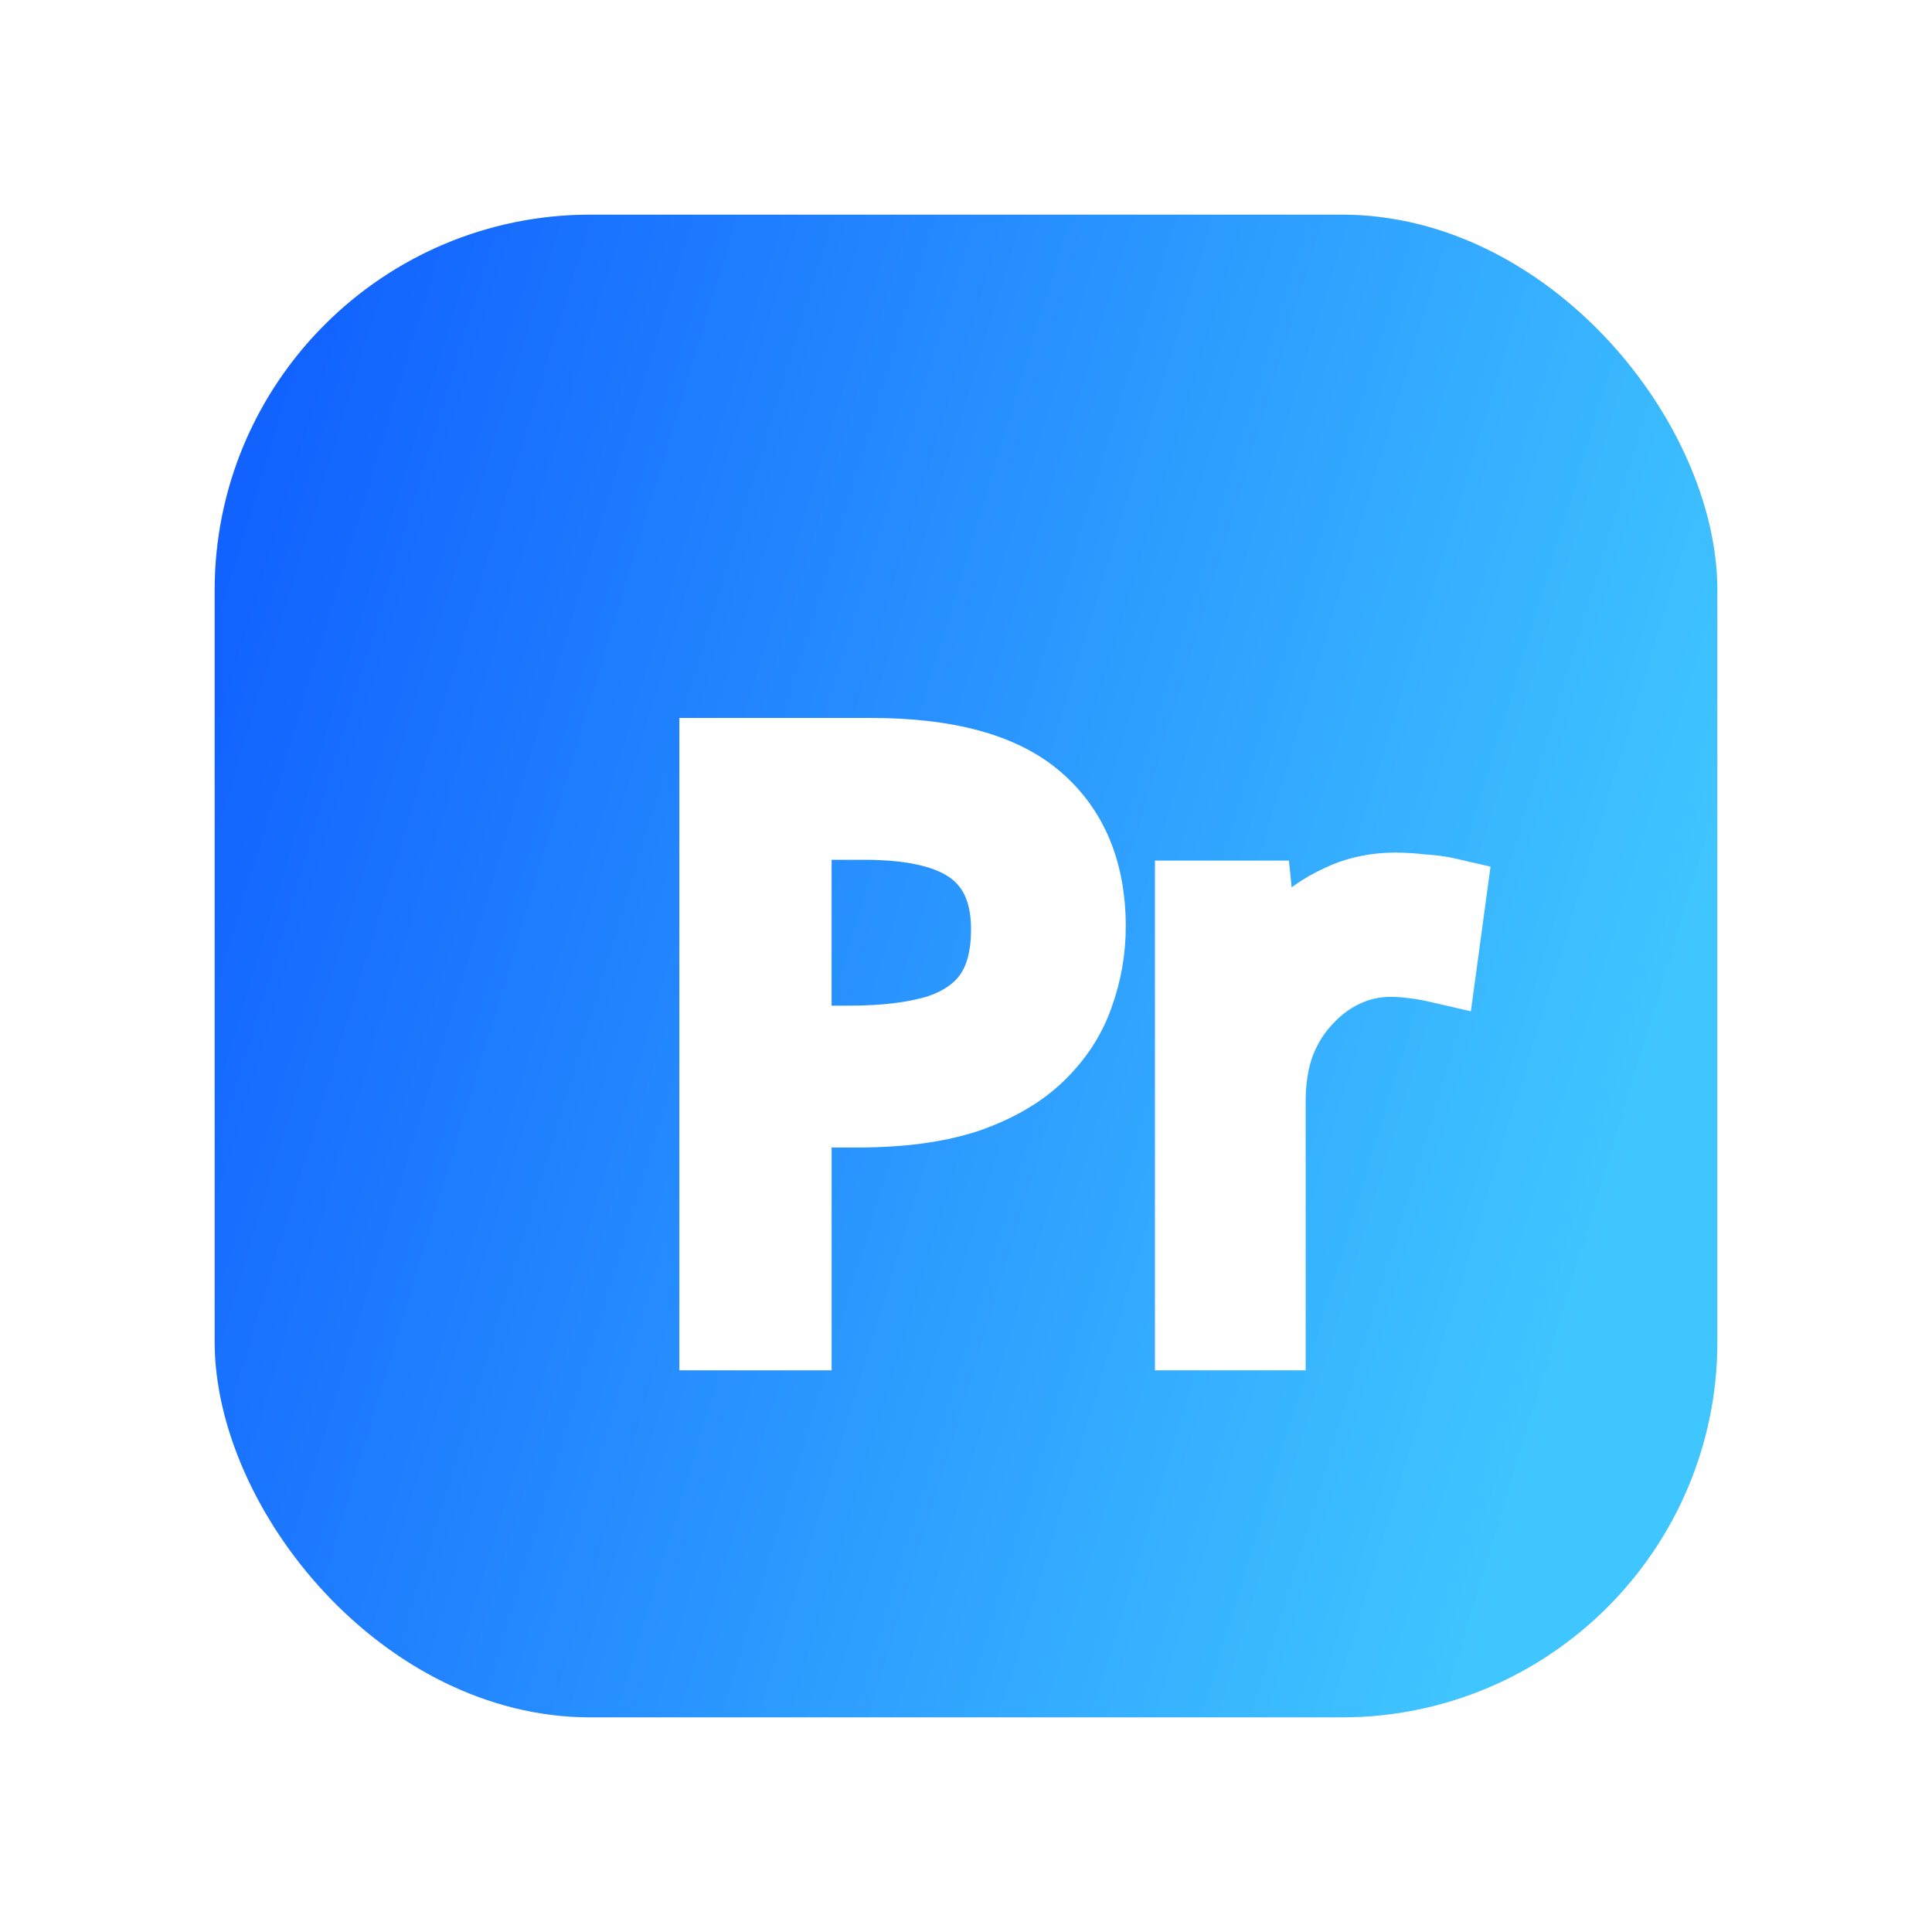 <svg width="36" height="36" viewBox="0 0 36 36" fill="none" xmlns="http://www.w3.org/2000/svg">
<rect x="4" y="4" width="28" height="28" rx="7" fill="#D9D9D9"/>
<rect x="4" y="4" width="28" height="28" rx="7" fill="url(#paint0_linear_1196_4542)"/>
<g filter="url(#filter0_d_1196_4542)">
<path d="M14.666 12.875C16.059 12.875 17.075 13.149 17.712 13.696C18.349 14.244 18.668 15.015 18.668 16.011C18.668 16.449 18.593 16.872 18.444 17.28C18.305 17.678 18.07 18.037 17.742 18.355C17.413 18.674 16.975 18.928 16.428 19.117C15.88 19.296 15.208 19.386 14.412 19.386H13.187V23.537H11.843V12.875H14.666ZM14.546 14.025H13.187V18.236H14.262C14.94 18.236 15.502 18.166 15.95 18.027C16.398 17.878 16.732 17.643 16.951 17.325C17.169 17.006 17.279 16.588 17.279 16.071C17.279 15.384 17.06 14.871 16.622 14.532C16.184 14.194 15.492 14.025 14.546 14.025ZM24.439 15.384C24.588 15.384 24.748 15.394 24.917 15.414C25.096 15.424 25.25 15.443 25.38 15.473L25.216 16.683C25.086 16.653 24.942 16.628 24.783 16.608C24.633 16.588 24.489 16.578 24.349 16.578C24.041 16.578 23.747 16.643 23.468 16.772C23.19 16.902 22.941 17.086 22.722 17.325C22.503 17.554 22.328 17.833 22.199 18.161C22.08 18.49 22.02 18.858 22.02 19.266V23.537H20.706V15.533H21.781L21.93 16.996H21.99C22.159 16.698 22.363 16.429 22.602 16.19C22.841 15.941 23.115 15.747 23.424 15.608C23.732 15.458 24.071 15.384 24.439 15.384Z" fill="white"/>
<path d="M17.712 13.696L17.226 14.262V14.262L17.712 13.696ZM18.444 17.28L17.743 17.024L17.739 17.034L18.444 17.28ZM17.742 18.355L18.262 18.891L17.742 18.355ZM16.428 19.117L16.66 19.827L16.672 19.823L16.428 19.117ZM13.187 19.386V18.639H12.441V19.386H13.187ZM13.187 23.537V24.284H13.934V23.537H13.187ZM11.843 23.537H11.097V24.284H11.843V23.537ZM11.843 12.875V12.128H11.097V12.875H11.843ZM13.187 14.025V13.278H12.441V14.025H13.187ZM13.187 18.236H12.441V18.983H13.187V18.236ZM15.95 18.027L16.172 18.74L16.179 18.738L16.186 18.735L15.95 18.027ZM16.951 17.325L16.335 16.902H16.335L16.951 17.325ZM16.622 14.532L17.078 13.942L17.078 13.942L16.622 14.532ZM14.666 12.875V13.621C15.99 13.621 16.788 13.887 17.226 14.262L17.712 13.696L18.199 13.13C17.362 12.411 16.129 12.128 14.666 12.128V12.875ZM17.712 13.696L17.226 14.262C17.667 14.642 17.921 15.188 17.921 16.011H18.668H19.415C19.415 14.842 19.032 13.846 18.199 13.13L17.712 13.696ZM18.668 16.011H17.921C17.921 16.362 17.862 16.698 17.743 17.024L18.444 17.28L19.145 17.537C19.325 17.046 19.415 16.536 19.415 16.011H18.668ZM18.444 17.28L17.739 17.034C17.641 17.313 17.475 17.575 17.222 17.819L17.742 18.355L18.262 18.891C18.666 18.499 18.968 18.044 19.149 17.527L18.444 17.28ZM17.742 18.355L17.222 17.819C16.99 18.044 16.655 18.249 16.184 18.411L16.428 19.117L16.672 19.823C17.296 19.607 17.837 19.303 18.262 18.891L17.742 18.355ZM16.428 19.117L16.196 18.407C15.746 18.555 15.157 18.639 14.412 18.639V19.386V20.132C15.259 20.132 16.015 20.038 16.66 19.827L16.428 19.117ZM14.412 19.386V18.639H13.187V19.386V20.132H14.412V19.386ZM13.187 19.386H12.441V23.537H13.187H13.934V19.386H13.187ZM13.187 23.537V22.791H11.843V23.537V24.284H13.187V23.537ZM11.843 23.537H12.59V12.875H11.843H11.097V23.537H11.843ZM11.843 12.875V13.621H14.666V12.875V12.128H11.843V12.875ZM14.546 14.025V13.278H13.187V14.025V14.771H14.546V14.025ZM13.187 14.025H12.441V18.236H13.187H13.934V14.025H13.187ZM13.187 18.236V18.983H14.262V18.236V17.489H13.187V18.236ZM14.262 18.236V18.983C14.985 18.983 15.628 18.909 16.172 18.74L15.95 18.027L15.728 17.314C15.376 17.423 14.895 17.489 14.262 17.489V18.236ZM15.95 18.027L16.186 18.735C16.753 18.546 17.236 18.228 17.566 17.748L16.951 17.325L16.335 16.902C16.227 17.059 16.043 17.209 15.714 17.319L15.95 18.027ZM16.951 17.325L17.566 17.748C17.895 17.269 18.026 16.689 18.026 16.071H17.279H16.532C16.532 16.488 16.444 16.744 16.335 16.902L16.951 17.325ZM17.279 16.071H18.026C18.026 15.214 17.743 14.455 17.078 13.942L16.622 14.532L16.165 15.123C16.377 15.287 16.532 15.553 16.532 16.071H17.279ZM16.622 14.532L17.078 13.942C16.445 13.452 15.552 13.278 14.546 13.278V14.025V14.771C15.433 14.771 15.922 14.935 16.165 15.123L16.622 14.532ZM24.917 15.414L24.83 16.155L24.853 16.158L24.876 16.159L24.917 15.414ZM25.38 15.473L26.12 15.574L26.212 14.899L25.548 14.746L25.38 15.473ZM25.216 16.683L25.048 17.41L25.845 17.594L25.956 16.783L25.216 16.683ZM24.783 16.608L24.684 17.348L24.69 17.349L24.783 16.608ZM23.468 16.772L23.783 17.45L23.468 16.772ZM22.722 17.325L23.261 17.841L23.267 17.835L23.272 17.829L22.722 17.325ZM22.199 18.161L21.504 17.888L21.501 17.897L21.497 17.906L22.199 18.161ZM22.02 23.537V24.284H22.767V23.537H22.02ZM20.706 23.537H19.959V24.284H20.706V23.537ZM20.706 15.533V14.786H19.959V15.533H20.706ZM21.781 15.533L22.524 15.457L22.455 14.786H21.781V15.533ZM21.93 16.996L21.188 17.072L21.256 17.743H21.93V16.996ZM21.99 16.996V17.743H22.425L22.64 17.364L21.99 16.996ZM22.602 16.19L23.13 16.718L23.136 16.713L23.141 16.707L22.602 16.19ZM23.424 15.608L23.731 16.288L23.74 16.284L23.749 16.28L23.424 15.608ZM24.439 15.384V16.13C24.556 16.13 24.686 16.138 24.83 16.155L24.917 15.414L25.004 14.672C24.81 14.649 24.621 14.637 24.439 14.637V15.384ZM24.917 15.414L24.876 16.159C25.026 16.167 25.136 16.183 25.212 16.201L25.38 15.473L25.548 14.746C25.365 14.704 25.166 14.68 24.958 14.668L24.917 15.414ZM25.38 15.473L24.64 15.373L24.476 16.582L25.216 16.683L25.956 16.783L26.12 15.574L25.38 15.473ZM25.216 16.683L25.384 15.955C25.225 15.919 25.055 15.89 24.875 15.867L24.783 16.608L24.69 17.349C24.829 17.366 24.948 17.387 25.048 17.41L25.216 16.683ZM24.783 16.608L24.881 15.868C24.702 15.844 24.524 15.832 24.349 15.832V16.578V17.325C24.453 17.325 24.565 17.332 24.684 17.348L24.783 16.608ZM24.349 16.578V15.832C23.933 15.832 23.532 15.92 23.154 16.095L23.468 16.772L23.783 17.45C23.963 17.366 24.149 17.325 24.349 17.325V16.578ZM23.468 16.772L23.154 16.095C22.781 16.268 22.453 16.513 22.171 16.82L22.722 17.325L23.272 17.829C23.428 17.659 23.598 17.535 23.783 17.45L23.468 16.772ZM22.722 17.325L22.182 16.809C21.889 17.115 21.665 17.479 21.504 17.888L22.199 18.161L22.894 18.435C22.992 18.186 23.116 17.992 23.261 17.841L22.722 17.325ZM22.199 18.161L21.497 17.906C21.344 18.329 21.273 18.785 21.273 19.266H22.02H22.767C22.767 18.931 22.816 18.651 22.901 18.416L22.199 18.161ZM22.02 19.266H21.273V23.537H22.02H22.767V19.266H22.02ZM22.02 23.537V22.791H20.706V23.537V24.284H22.02V23.537ZM20.706 23.537H21.453V15.533H20.706H19.959V23.537H20.706ZM20.706 15.533V16.28H21.781V15.533V14.786H20.706V15.533ZM21.781 15.533L21.038 15.609L21.188 17.072L21.93 16.996L22.673 16.921L22.524 15.457L21.781 15.533ZM21.93 16.996V17.743H21.99V16.996V16.25H21.93V16.996ZM21.99 16.996L22.64 17.364C22.776 17.123 22.94 16.909 23.13 16.718L22.602 16.19L22.074 15.662C21.787 15.949 21.542 16.272 21.34 16.628L21.99 16.996ZM22.602 16.19L23.141 16.707C23.315 16.526 23.511 16.387 23.731 16.288L23.424 15.608L23.116 14.927C22.719 15.107 22.367 15.357 22.064 15.673L22.602 16.19ZM23.424 15.608L23.749 16.28C23.949 16.183 24.175 16.13 24.439 16.13V15.384V14.637C23.967 14.637 23.516 14.733 23.098 14.935L23.424 15.608Z" fill="white"/>
</g>
<defs>
<filter id="filter0_d_1196_4542" x="10.472" y="11.191" width="19.49" height="16.531" filterUnits="userSpaceOnUse" color-interpolation-filters="sRGB">
<feFlood flood-opacity="0" result="BackgroundImageFix"/>
<feColorMatrix in="SourceAlpha" type="matrix" values="0 0 0 0 0 0 0 0 0 0 0 0 0 0 0 0 0 0 127 0" result="hardAlpha"/>
<feOffset dx="1.562" dy="1.25"/>
<feGaussianBlur stdDeviation="1.094"/>
<feComposite in2="hardAlpha" operator="out"/>
<feColorMatrix type="matrix" values="0 0 0 0 0 0 0 0 0 0.392 0 0 0 0 0.981 0 0 0 0.4 0"/>
<feBlend mode="normal" in2="BackgroundImageFix" result="effect1_dropShadow_1196_4542"/>
<feBlend mode="normal" in="SourceGraphic" in2="effect1_dropShadow_1196_4542" result="shape"/>
</filter>
<linearGradient id="paint0_linear_1196_4542" x1="3.379" y1="13.291" x2="30.455" y2="21.507" gradientUnits="userSpaceOnUse">
<stop stop-color="#1262FF"/>
<stop offset="1" stop-color="#40C6FF"/>
</linearGradient>
</defs>
</svg>
